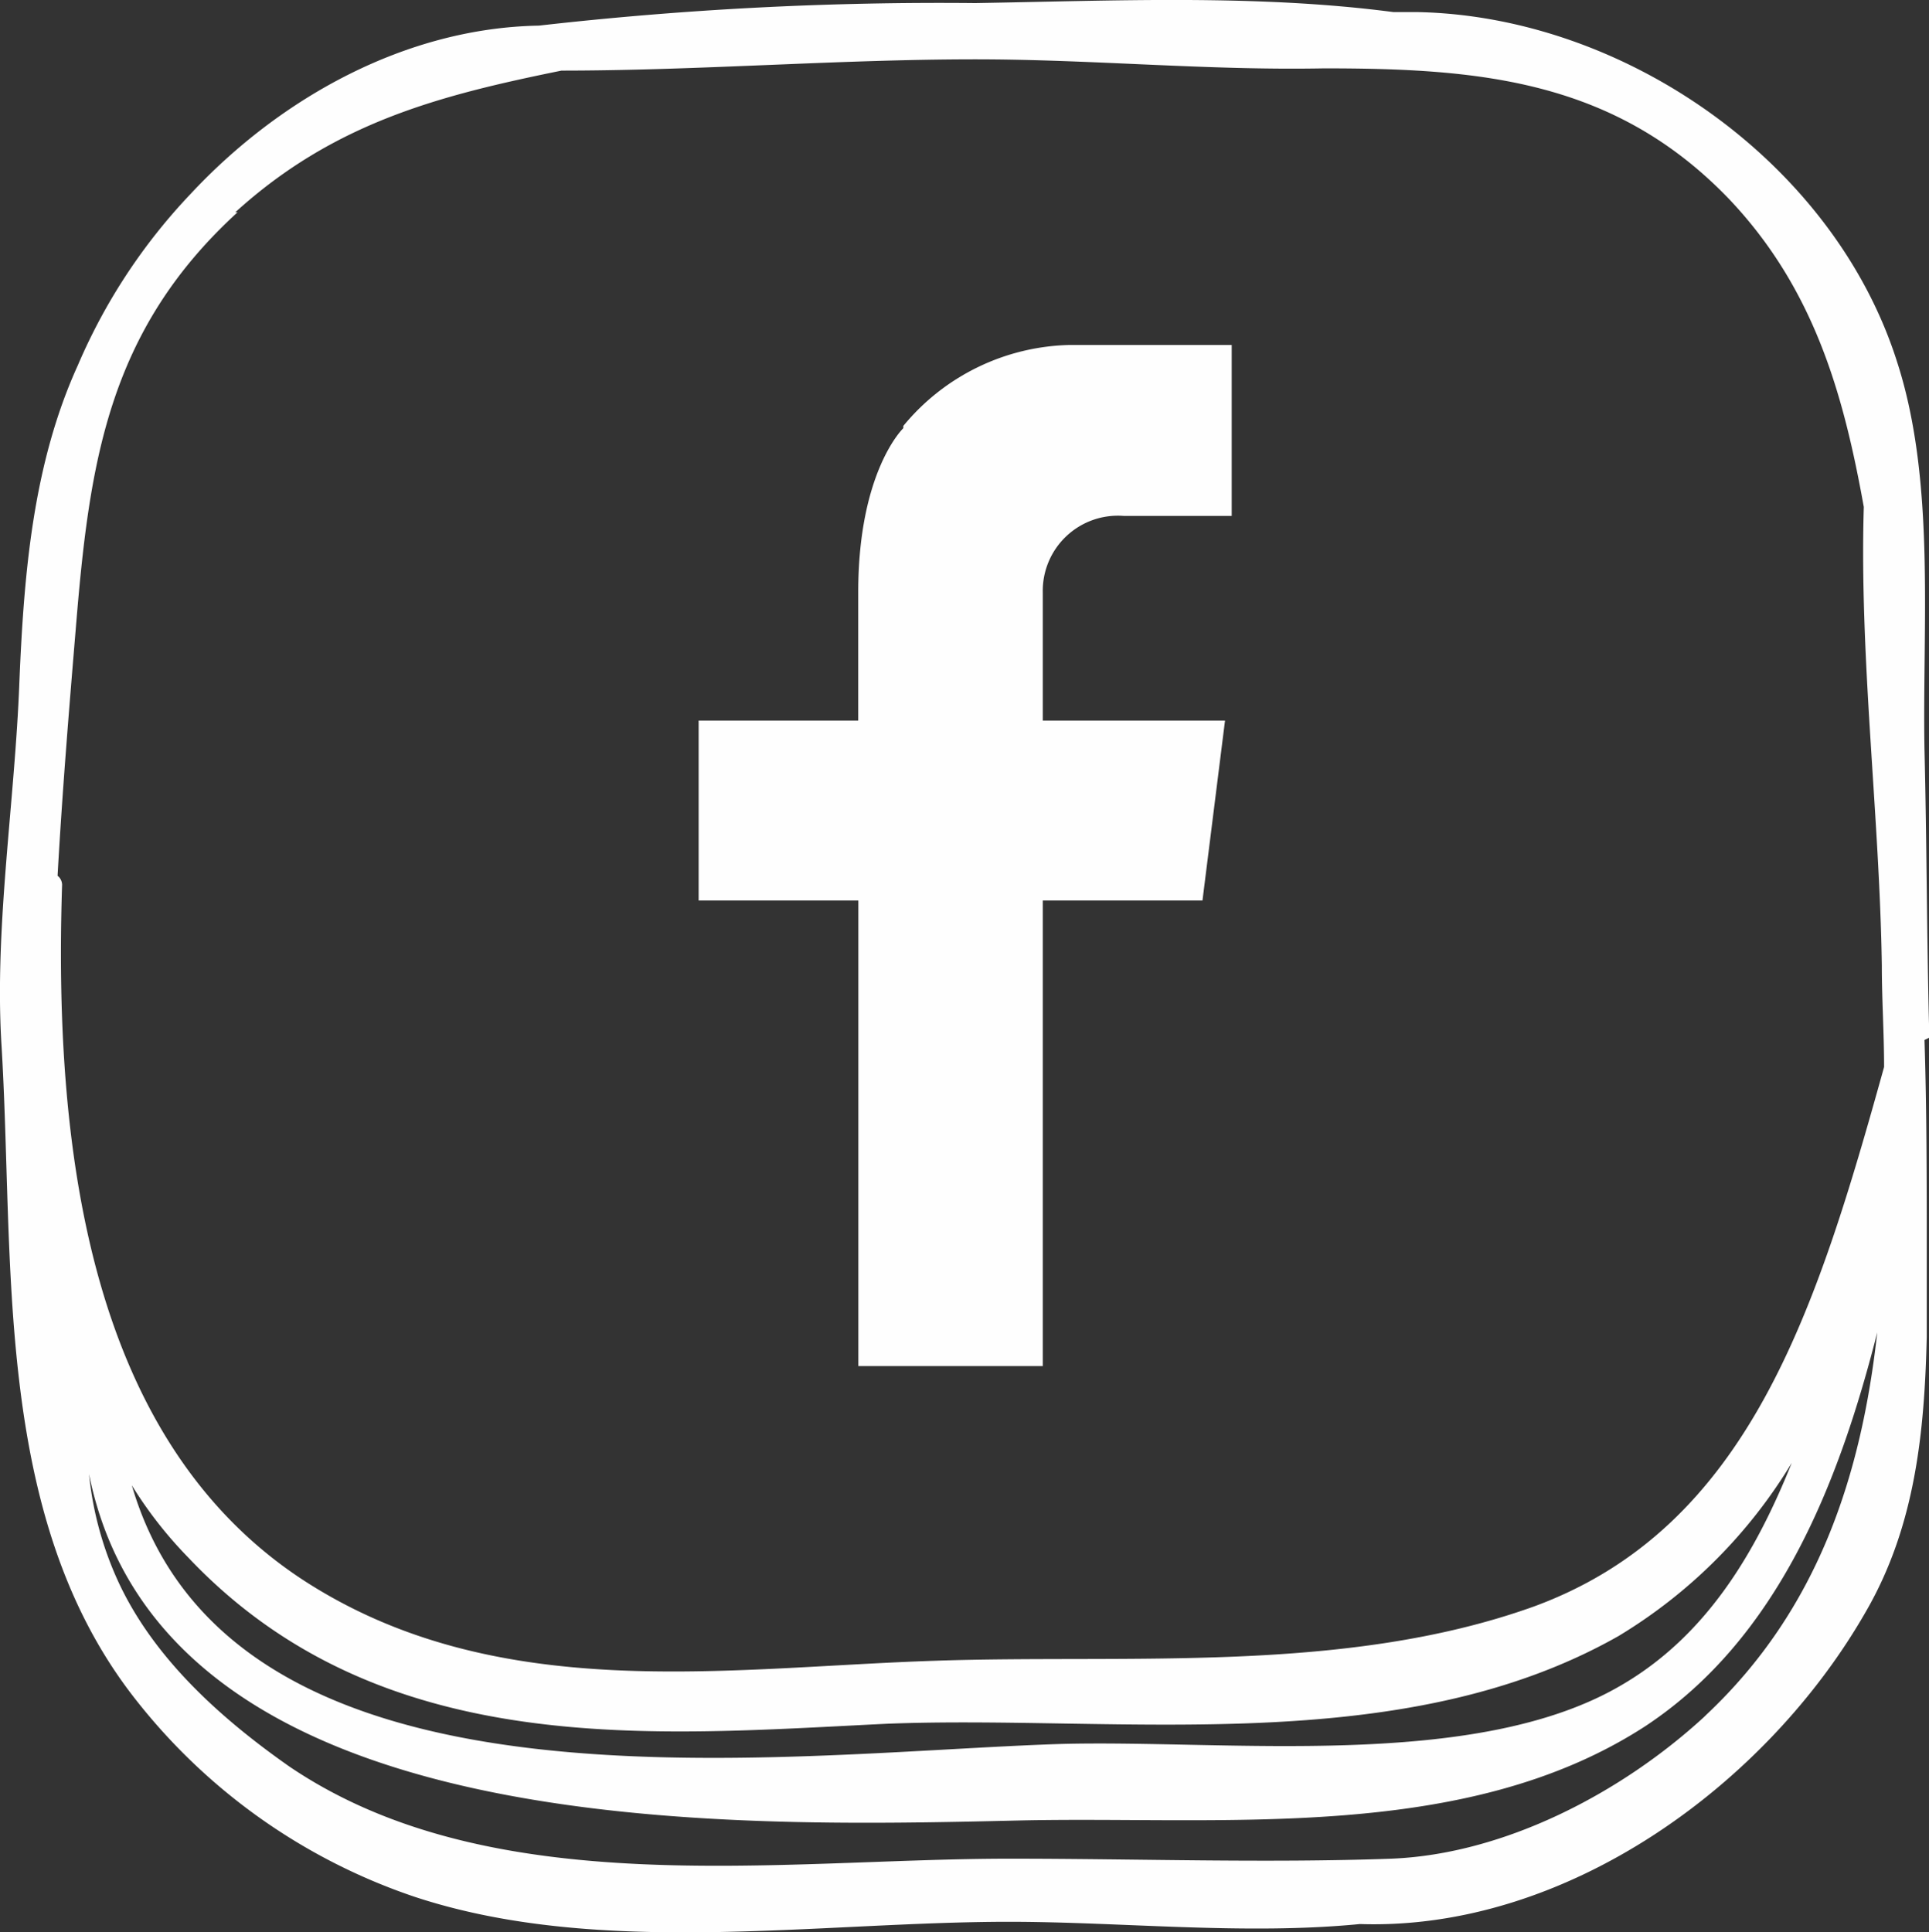 <svg id="Group_3" data-name="Group 3" xmlns="http://www.w3.org/2000/svg" width="85.566" height="85.714" viewBox="0 0 85.566 85.714">
  <rect x="0" y="0" width="85.566" height="85.714" fill="#333333" stroke="none"/>
  <path id="Path_46" data-name="Path 46" d="M12.179,5.222s-2,1.9-2,7.283h0v5.687H3.1v7.982h7.084V46.827h8.181V26.174h7.084l1-7.982H18.365V12.505h0a3.334,3.334,0,0,1,3.592-3.392h4.789V1.53H19.562a9.831,9.831,0,0,0-7.383,3.592Z" transform="translate(27.89 13.773)" fill="#fefefe" fill-rule="evenodd"/>
  <path id="Path_47" data-name="Path 47" d="M85.56,46.03v-.6c-.1-4.091-.1-8.082-.2-12.172-.1-5.487.5-11.873-1.2-17.161C81.369,7.218,72.09.733,62.911.533h-1.1c-6.086-.8-12.472-.5-18.558-.4a157.233,157.233,0,0,0-19.356,1c-5.887.1-11.474,3.193-15.465,7.483A25.649,25.649,0,0,0,3.447,16.2c-2,4.39-2.395,9.279-2.594,14.068-.2,5.288-1.1,10.775-.8,15.964.6,9.678-.4,20.852,5.787,28.934a26.461,26.461,0,0,0,12.571,8.98c8.181,2.694,17.859,1.1,26.34,1.1,4.989,0,10.476.6,15.565.1,9.179.3,18.059-6.186,22.449-13.868C84.961,67.68,85.36,63.49,85.46,59.3V55.508c0-3.093,0-6.286-.1-9.379ZM10.431,9.413h0C14.821,5.422,19.51,4.225,24.9,3.128c6.086,0,12.272-.5,18.358-.5,5.188,0,10.277.5,15.465.4,6.884,0,12.871.5,17.959,5.787,3.791,3.991,5.088,8.68,5.986,13.669-.2,6.685.7,13.669.8,20.354,0,1.5.1,2.993.1,4.49C80.571,58.1,77.578,67.78,68,71.272c-8.381,2.993-17.959,2.1-26.54,2.395-9.279.3-19.456,2-28.036-3.592C4.145,63.989,2.349,51.517,2.748,39.245a.518.518,0,0,0-.2-.4c.2-3.592.5-7.283.8-10.875.6-7.383,1.4-13.27,7.184-18.558ZM79.473,64.887h0c-1.6,3.991-3.791,7.682-7.583,9.877-6.485,3.791-17.46,2.395-24.843,2.594-12.571.4-36.716,3.891-41.206-11.474a18.454,18.454,0,0,0,2.494,3.193c8.58,9.079,20.653,7.882,31.029,7.383,10.277-.4,22.748,1.6,32.426-3.891A22.614,22.614,0,0,0,79.473,64.887ZM75.582,76.161h0c-3.692,3.392-8.88,6.086-13.868,6.286-5.587.2-11.274,0-16.961,0-10.177,0-22.948,2-31.927-4.091-2.993-2.1-5.887-4.689-7.483-7.982a14.938,14.938,0,0,1-1.4-4.989C7.238,81.748,32.281,81.05,45.251,80.751c9.079-.2,19.755,1,27.737-4.19,5.887-3.891,8.58-10.775,10.277-17.46-.7,6.286-2.594,12.272-7.583,16.961Z" transform="translate(0.006 0.004)" fill="#fefefe" fill-rule="evenodd"/>
</svg>

